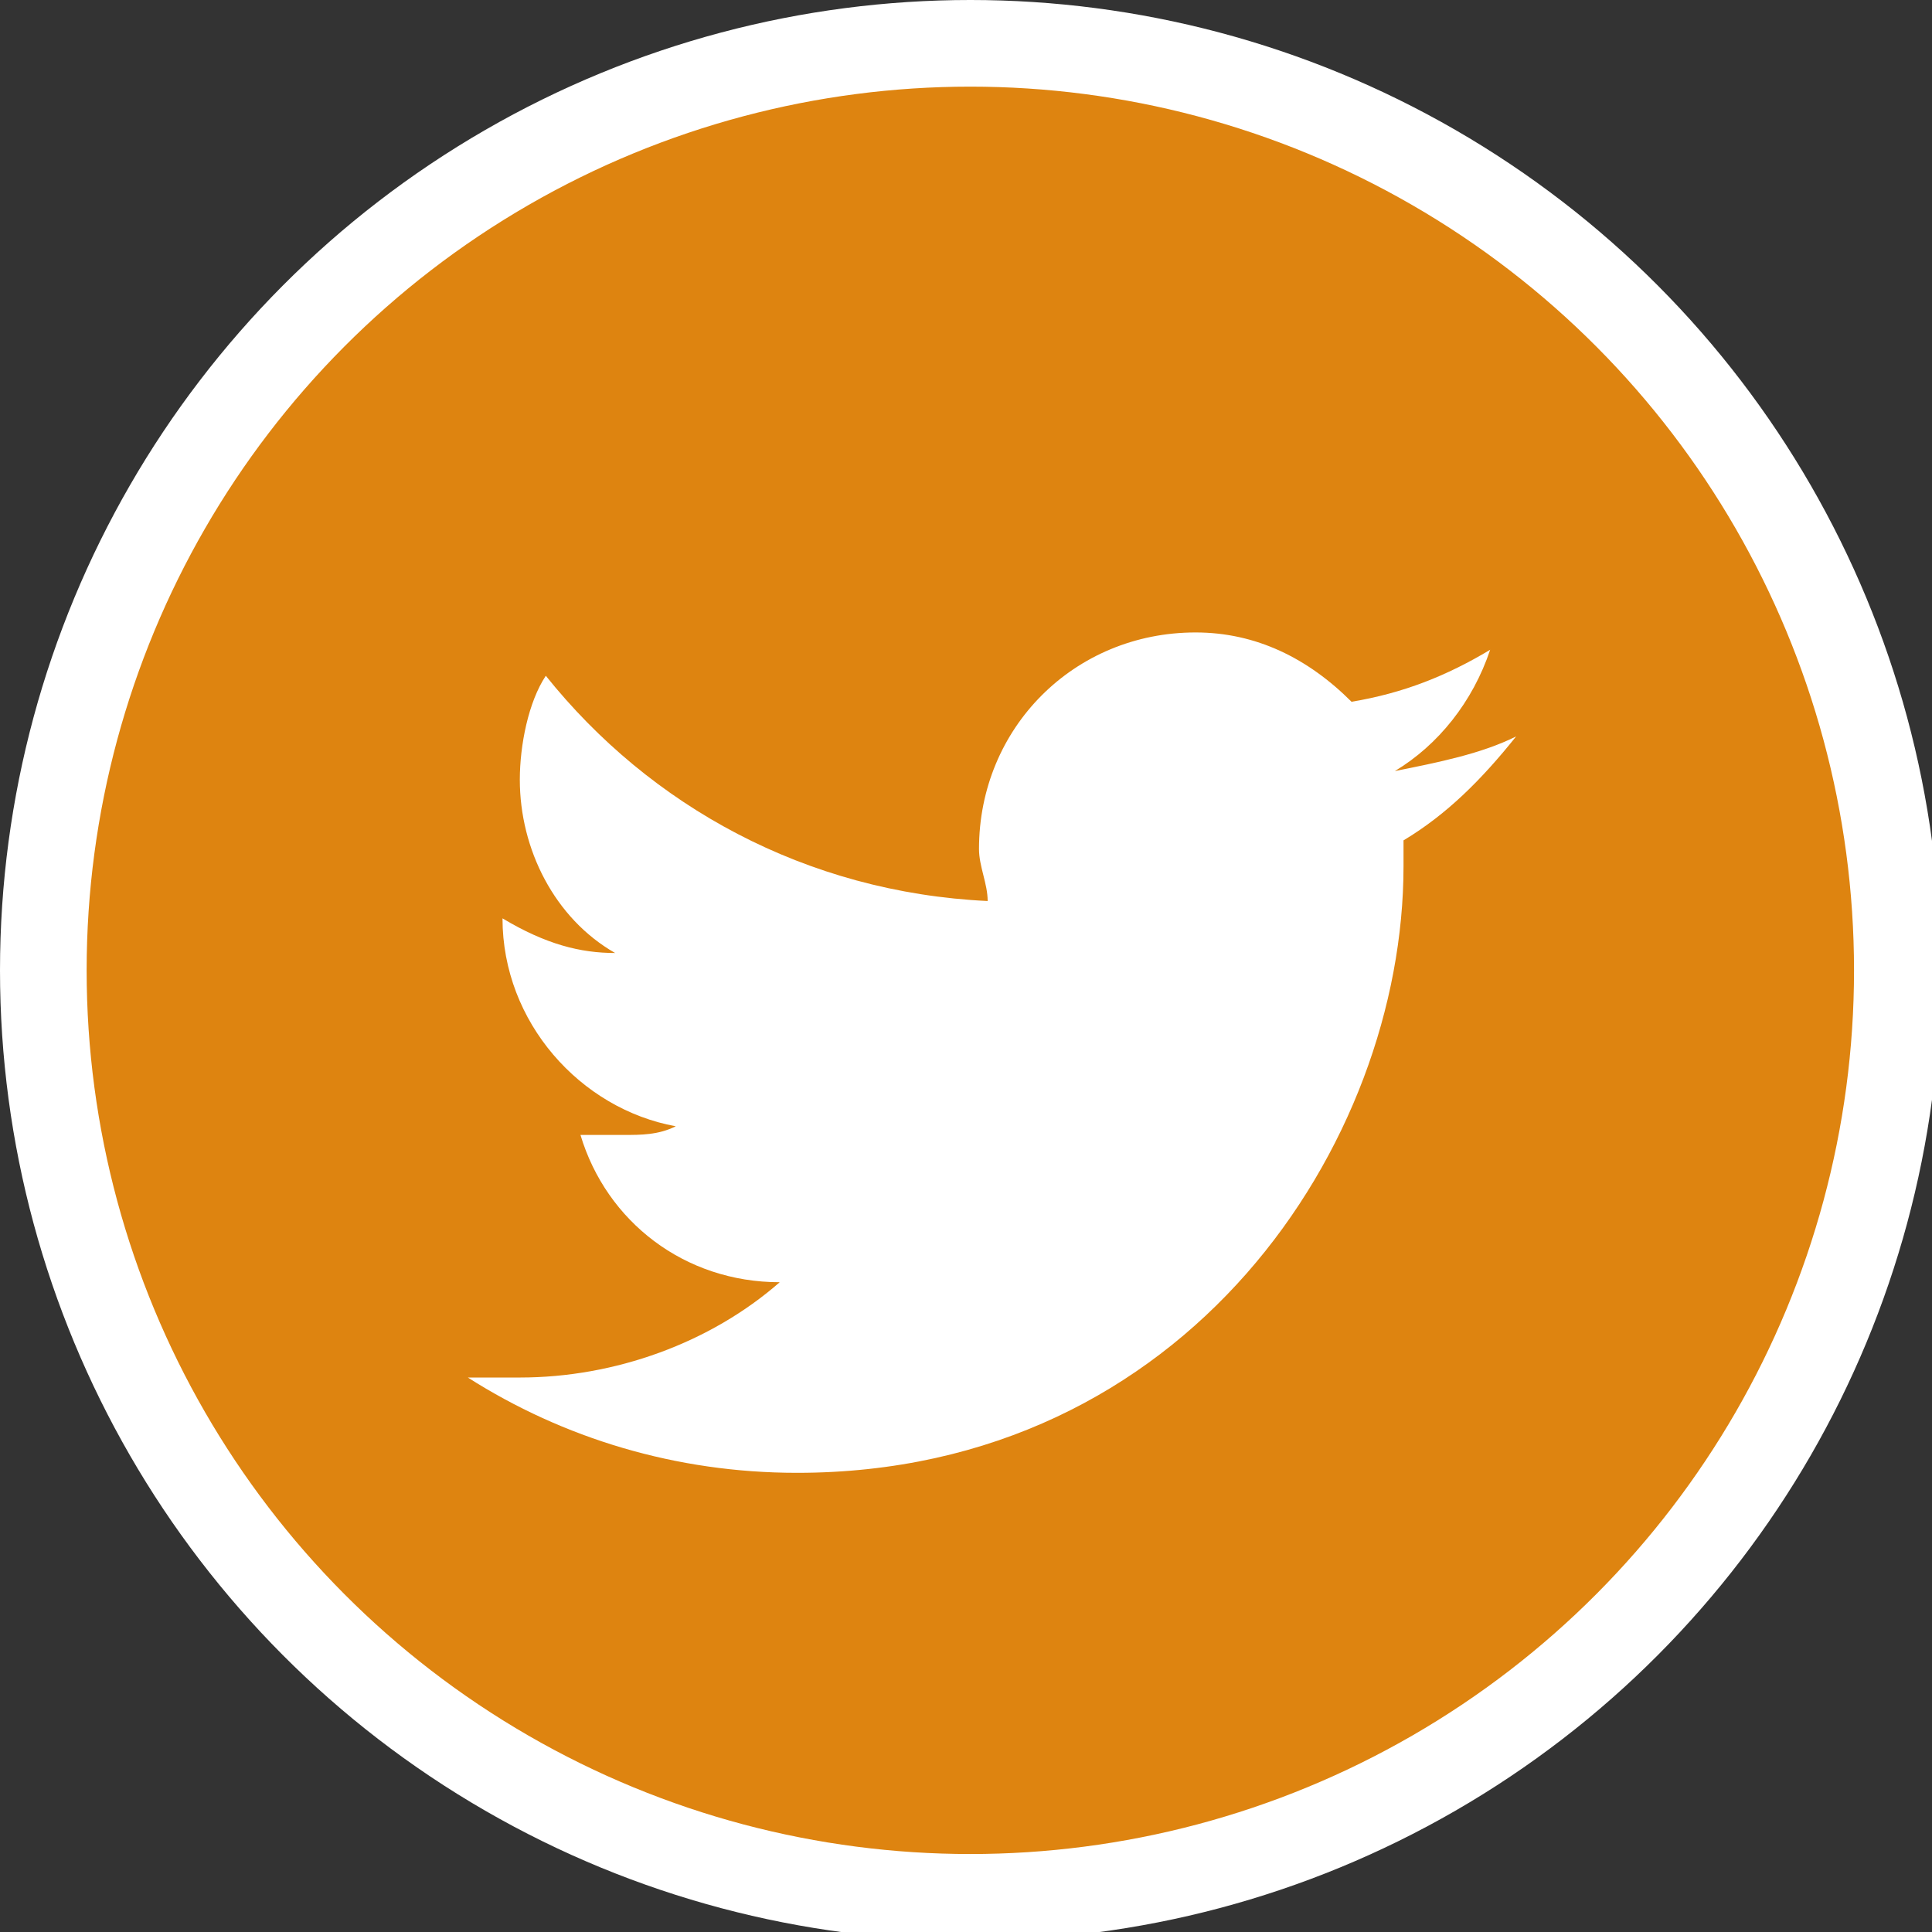 <?xml version="1.0" encoding="utf-8"?>
<!-- Generator: Adobe Illustrator 19.0.1, SVG Export Plug-In . SVG Version: 6.00 Build 0)  -->
<svg version="1.1" id="Layer_1" xmlns="http://www.w3.org/2000/svg" xmlns:xlink="http://www.w3.org/1999/xlink" x="0px" y="0px"
	 viewBox="0 0 22.3 22.3" style="enable-background:new 0 0 22.3 22.3;" xml:space="preserve">
<rect x="0" y="0" width="22.3" height="22.3" fill="#333333" stroke="none"/>
<style type="text/css">
	.st0{clip-path:url(#SVGID_2_);fill:#de8410;stroke:#ffffff;stroke-miterlimit:10;}
	.st1{clip-path:url(#SVGID_2_);fill:#ffffff;}
</style>
<g>
	<defs>
		<rect id="SVGID_1_" y="0" width="22.3" height="22.3"/>
	</defs>
	<clipPath id="SVGID_2_">
		<use xlink:href="#SVGID_1_"  style="overflow:visible;"/>
	</clipPath>
	<circle class="st0" cx="11.2" cy="11.2" r="10.7"/>
	<path class="st1" d="M16.2,9.7c0,0.1,0,0.2,0,0.3c0,3.2-2.5,7-7,7c-1.4,0-2.7-0.4-3.8-1.1c0.2,0,0.4,0,0.6,0c1.1,0,2.2-0.4,3-1.1
		c-1.1,0-2-0.7-2.3-1.7c0.1,0,0.3,0,0.5,0c0.2,0,0.4,0,0.6-0.1c-1.1-0.2-2-1.2-2-2.4c0,0,0,0,0,0C6.3,10.9,6.7,11,7.1,11
		C6.4,10.6,6,9.8,6,9c0-0.4,0.1-0.9,0.3-1.2c1.2,1.5,3,2.5,5.1,2.6c0-0.2-0.1-0.4-0.1-0.6c0-1.4,1.1-2.5,2.5-2.5
		c0.7,0,1.3,0.3,1.8,0.8c0.6-0.1,1.1-0.3,1.6-0.6c-0.2,0.6-0.6,1.1-1.1,1.4c0.5-0.1,1-0.2,1.4-0.4C17.1,9,16.7,9.4,16.2,9.7"/>
</g>
</svg>
